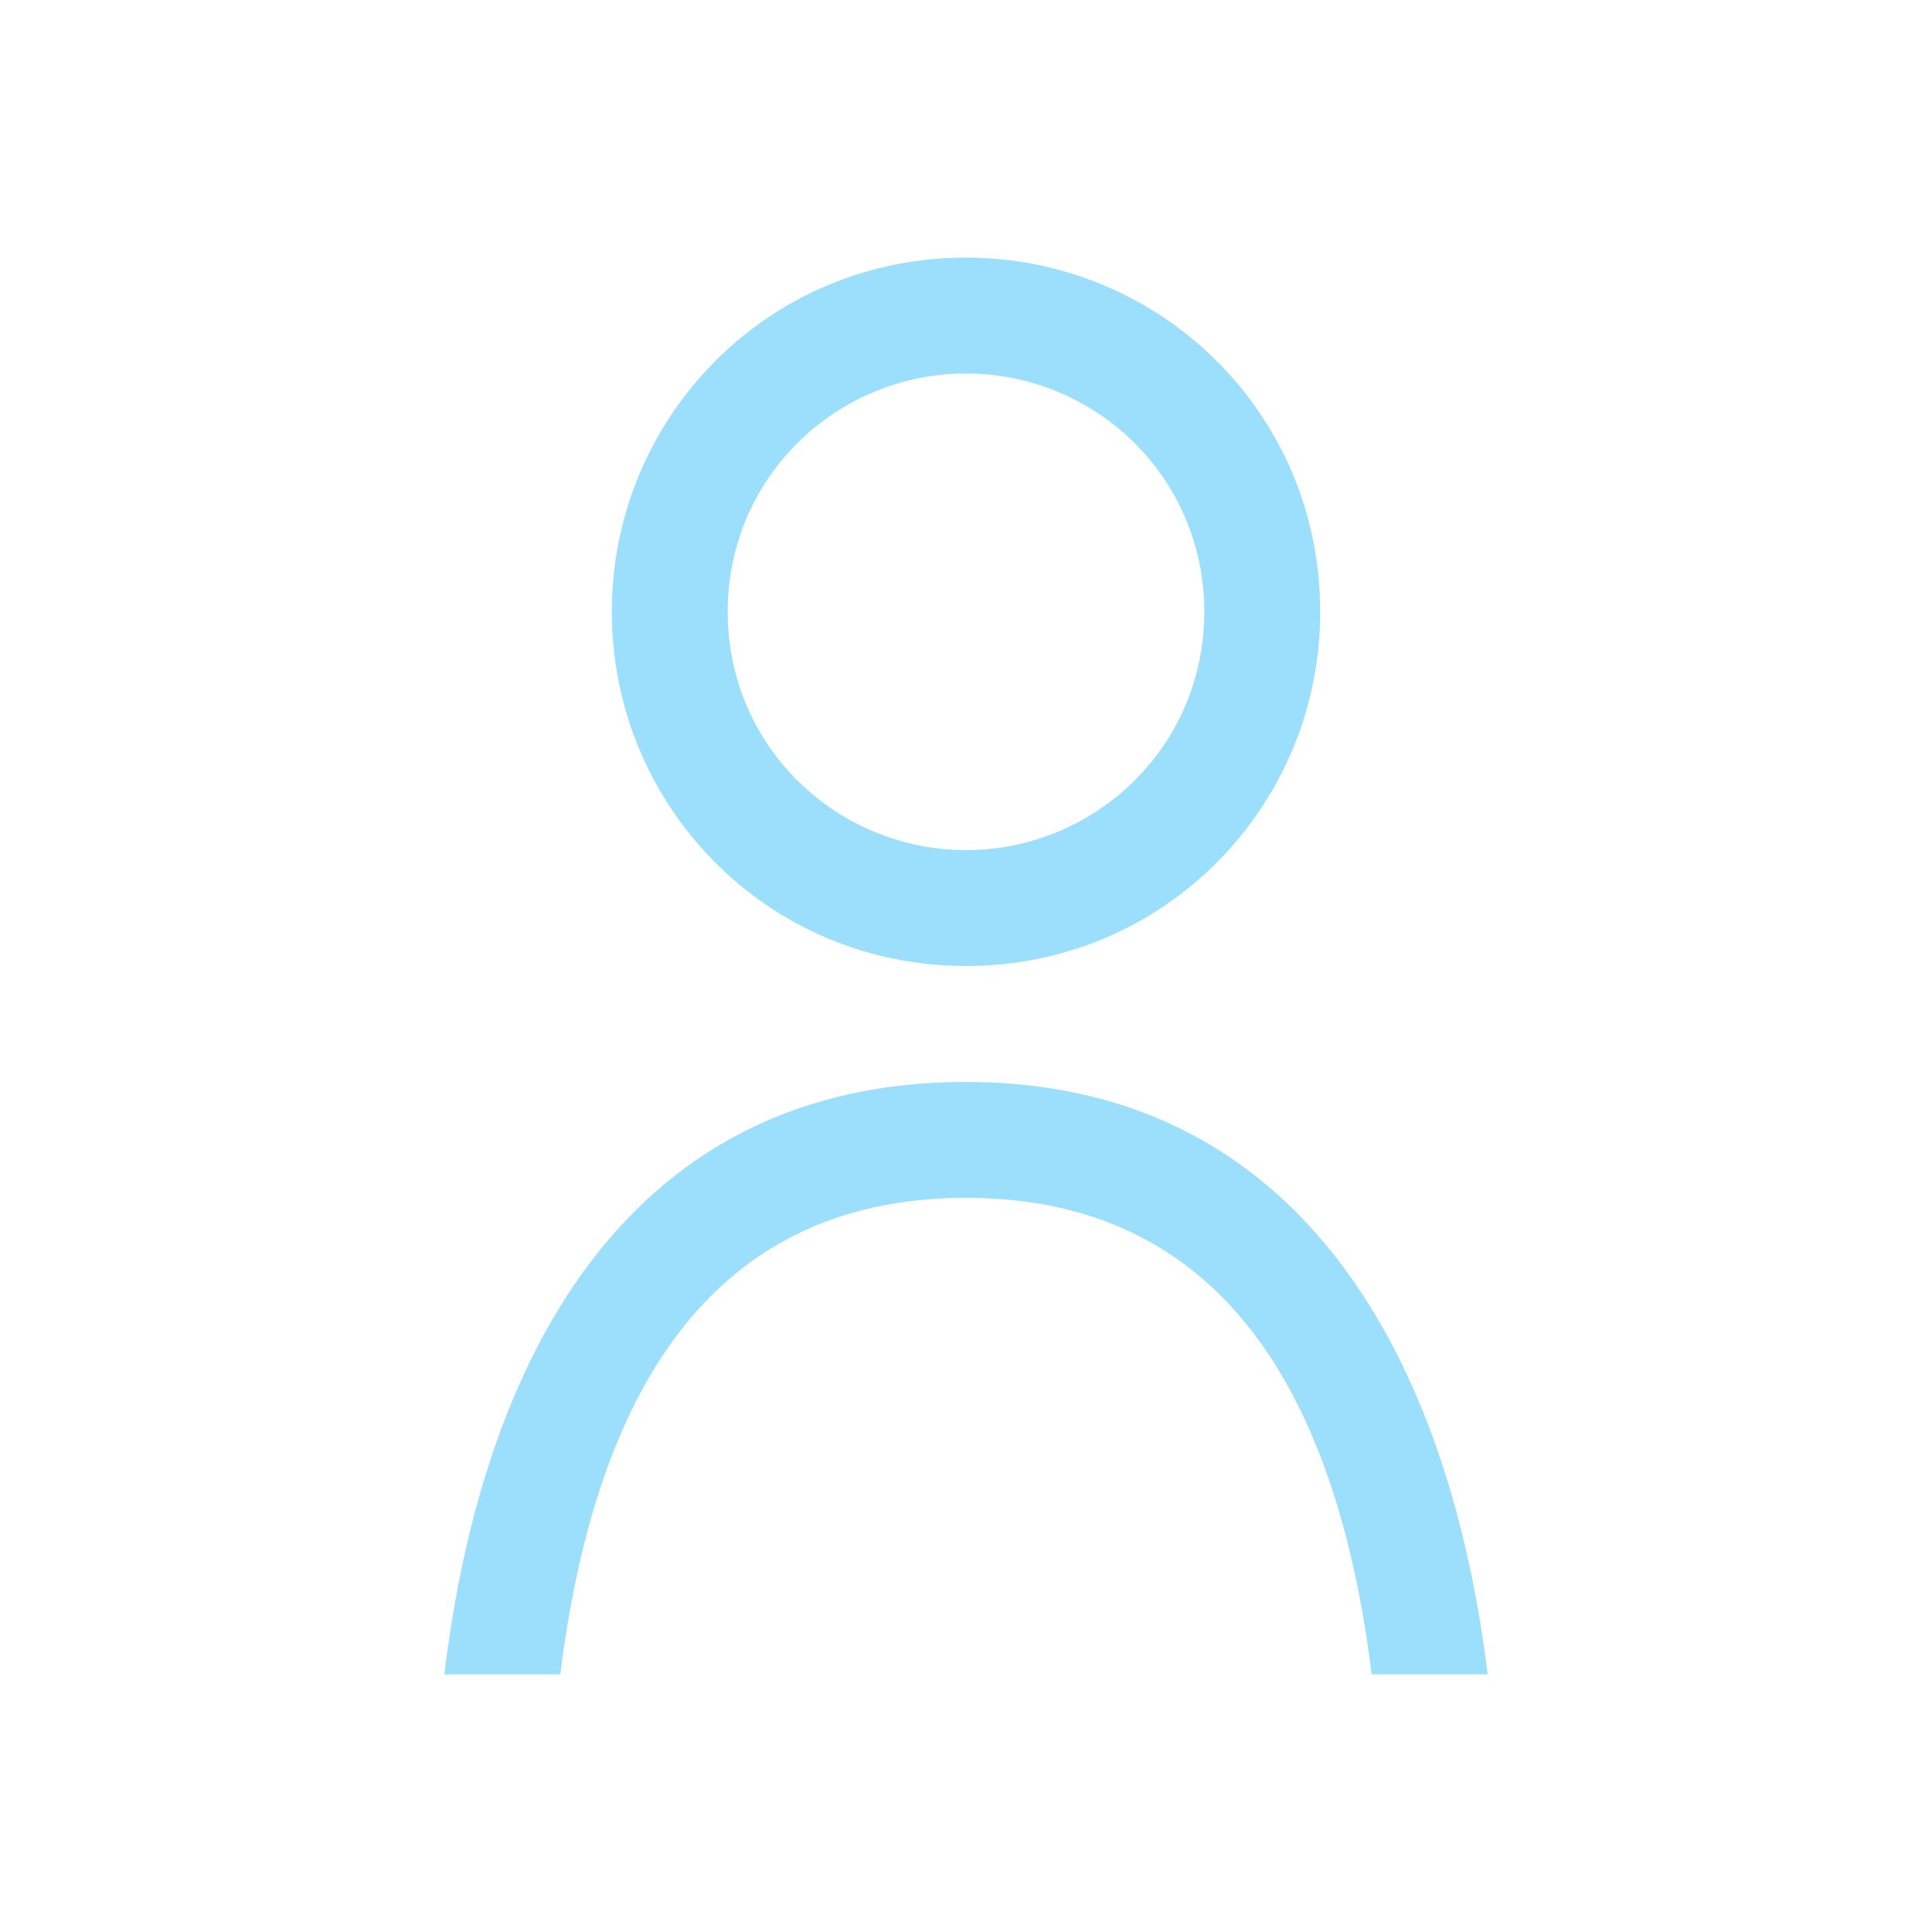 <?xml version="1.0" encoding="utf-8"?>
<!-- Generator: Adobe Illustrator 22.0.1, SVG Export Plug-In . SVG Version: 6.00 Build 0)  -->
<svg version="1.1" id="Livello_1" xmlns="http://www.w3.org/2000/svg" xmlns:xlink="http://www.w3.org/1999/xlink" x="0px" y="0px"
	 width="30px" height="30px" viewBox="0 0 30 30" style="enable-background:new 0 0 30 30;" xml:space="preserve">
<style type="text/css">
	.st0{fill-rule:evenodd;clip-rule:evenodd;fill:#9CDFFD;}
</style>
<g id="user">
	<g>
		<path class="st0" d="M15,16.8c-5.2,0-7.5,4.2-8.1,9.2h1.8c0.5-4,2.1-7.4,6.3-7.4c4.2,0,5.8,3.4,6.3,7.4h1.8
			C22.5,21.1,20.2,16.8,15,16.8z M15,15c3.1,0,5.5-2.5,5.5-5.5c0-3.1-2.5-5.5-5.5-5.5c-3.1,0-5.5,2.5-5.5,5.5
			C9.5,12.5,11.9,15,15,15z M15,5.8c2,0,3.7,1.6,3.7,3.7S17,13.2,15,13.2c-2,0-3.7-1.6-3.7-3.7S13,5.8,15,5.8z"/>
	</g>
</g>
</svg>
